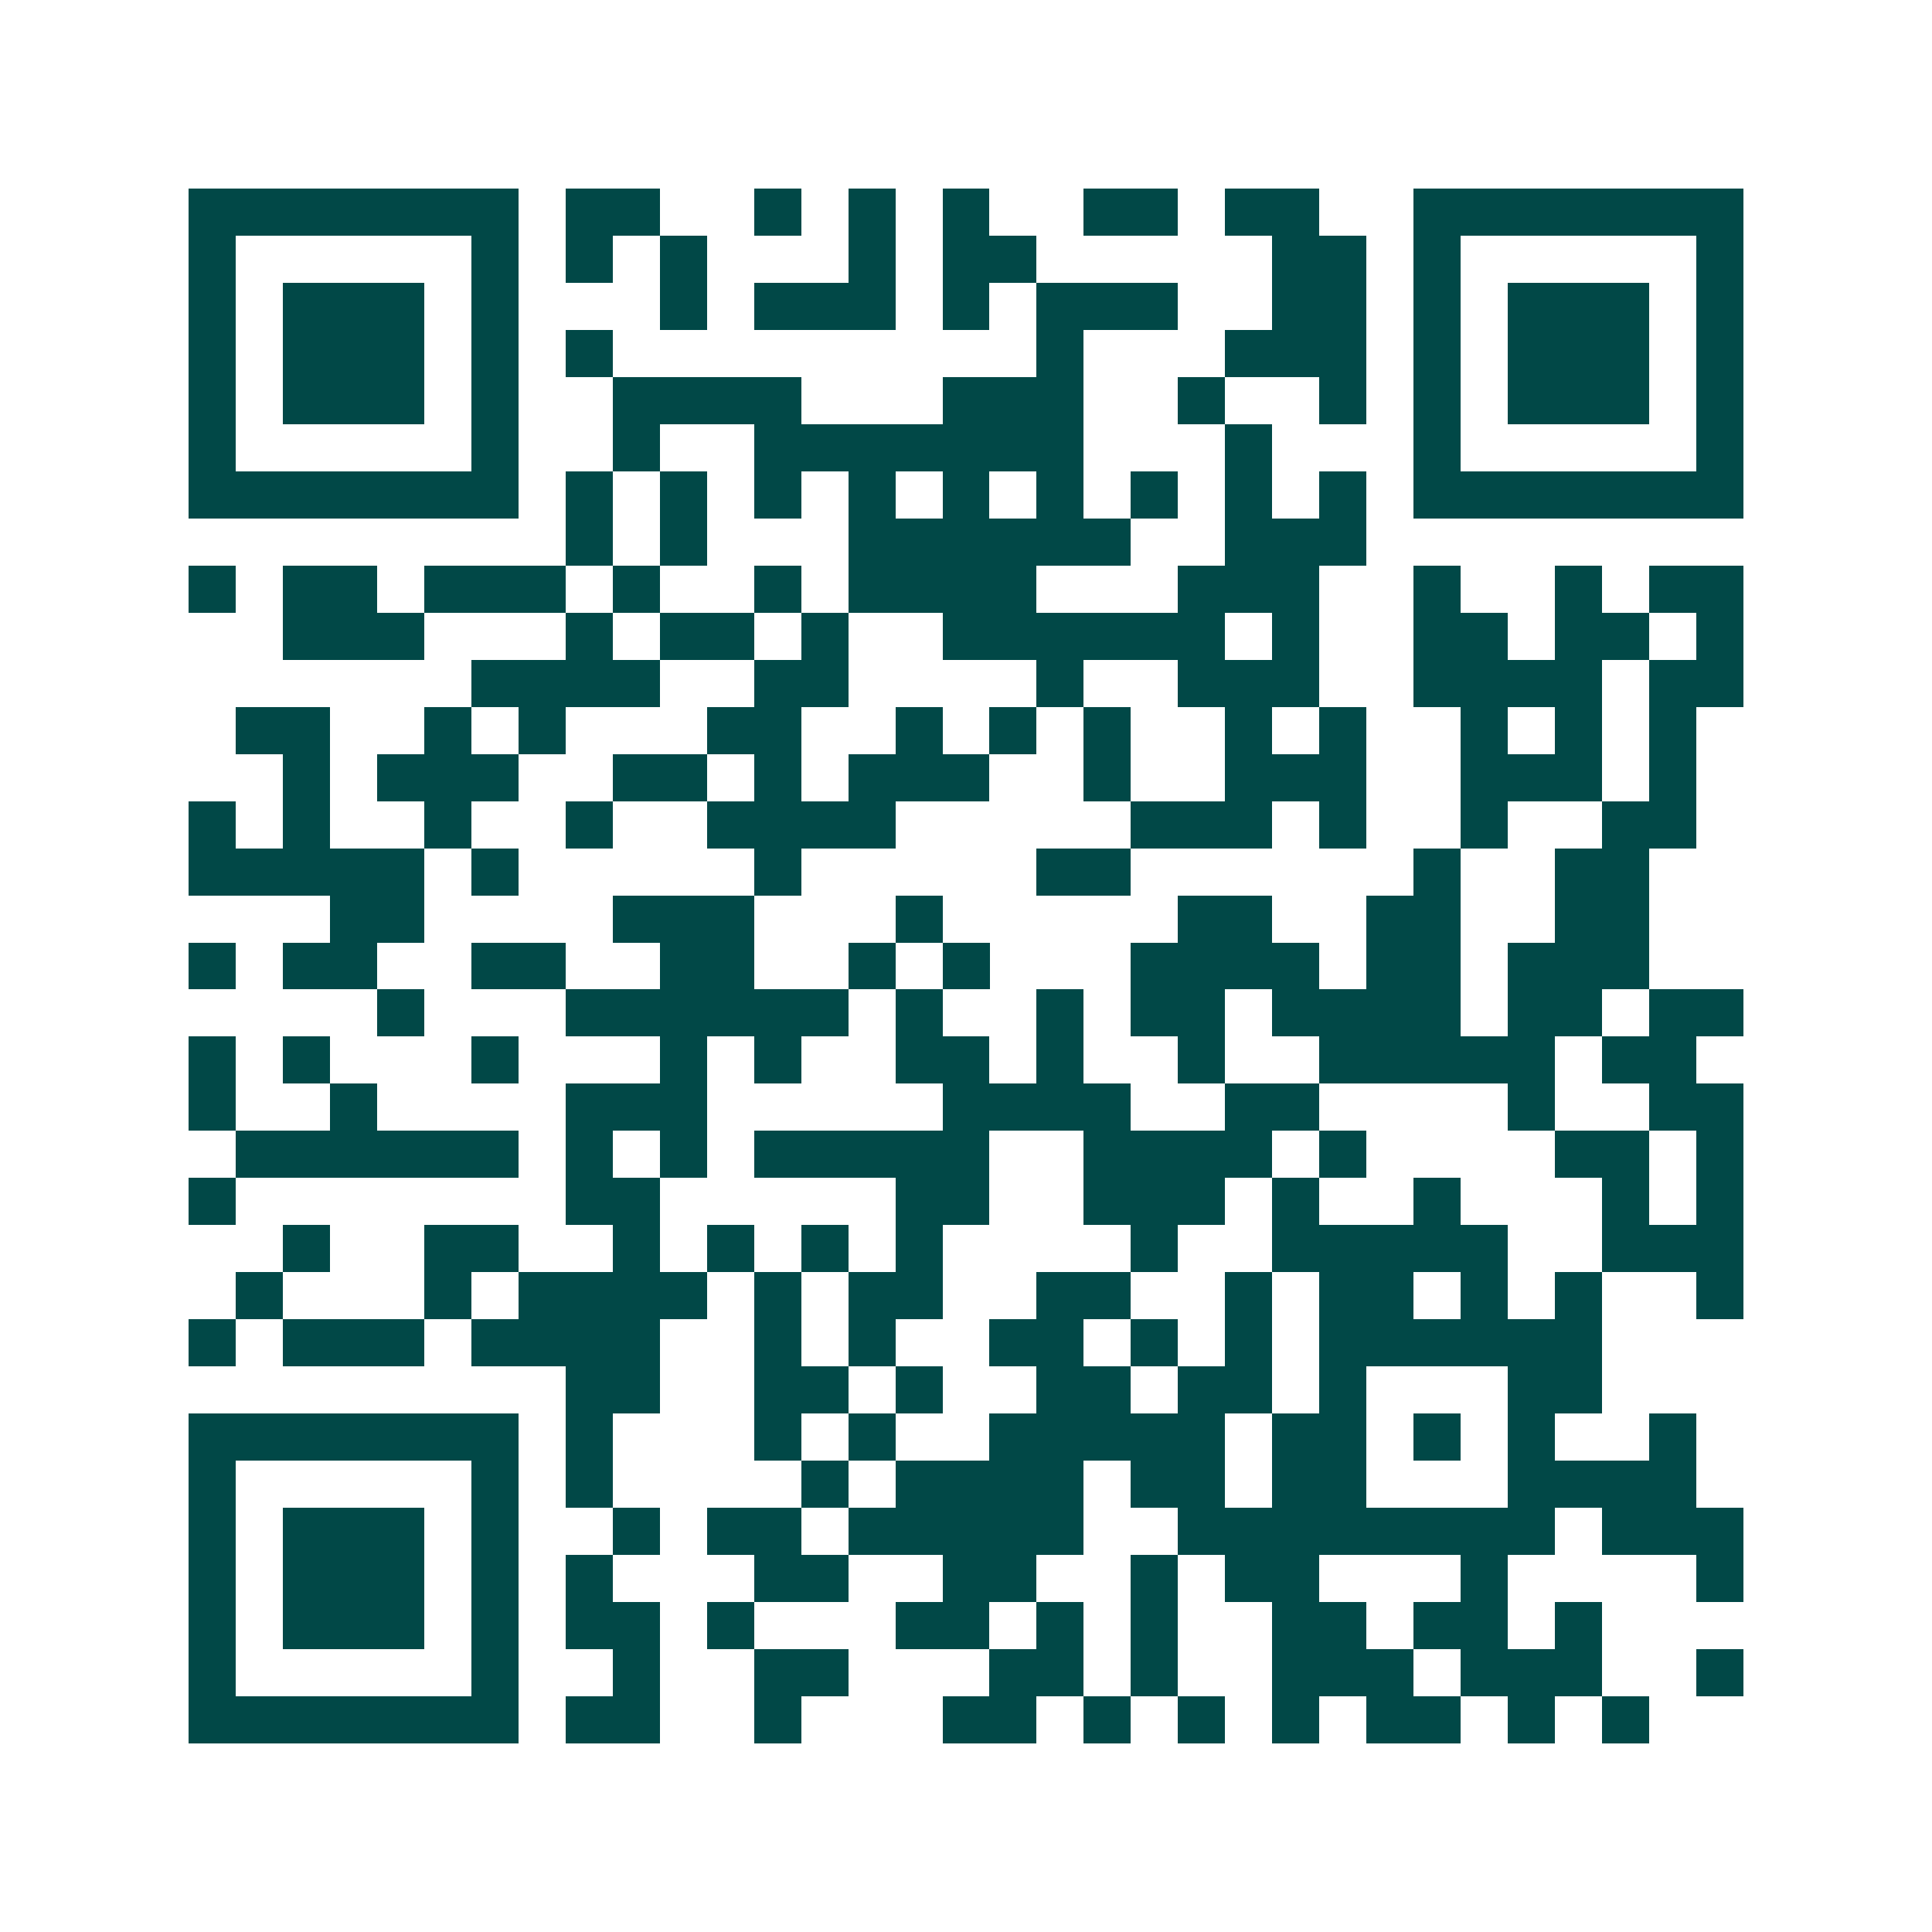 <svg xmlns="http://www.w3.org/2000/svg" width="200" height="200" viewBox="0 0 41 41" shape-rendering="crispEdges"><path fill="#ffffff" d="M0 0h41v41H0z"/><path stroke="#014847" d="M4 4.5h7m1 0h2m2 0h1m1 0h1m1 0h1m2 0h2m1 0h2m2 0h7M4 5.5h1m5 0h1m1 0h1m1 0h1m3 0h1m1 0h2m5 0h2m1 0h1m5 0h1M4 6.5h1m1 0h3m1 0h1m3 0h1m1 0h3m1 0h1m1 0h3m2 0h2m1 0h1m1 0h3m1 0h1M4 7.5h1m1 0h3m1 0h1m1 0h1m9 0h1m3 0h3m1 0h1m1 0h3m1 0h1M4 8.5h1m1 0h3m1 0h1m2 0h4m3 0h3m2 0h1m2 0h1m1 0h1m1 0h3m1 0h1M4 9.5h1m5 0h1m2 0h1m2 0h7m3 0h1m3 0h1m5 0h1M4 10.5h7m1 0h1m1 0h1m1 0h1m1 0h1m1 0h1m1 0h1m1 0h1m1 0h1m1 0h1m1 0h7M12 11.5h1m1 0h1m3 0h6m2 0h3M4 12.5h1m1 0h2m1 0h3m1 0h1m2 0h1m1 0h4m3 0h3m2 0h1m2 0h1m1 0h2M6 13.5h3m3 0h1m1 0h2m1 0h1m2 0h6m1 0h1m2 0h2m1 0h2m1 0h1M10 14.5h4m2 0h2m4 0h1m2 0h3m2 0h4m1 0h2M5 15.5h2m2 0h1m1 0h1m3 0h2m2 0h1m1 0h1m1 0h1m2 0h1m1 0h1m2 0h1m1 0h1m1 0h1M6 16.5h1m1 0h3m2 0h2m1 0h1m1 0h3m2 0h1m2 0h3m2 0h3m1 0h1M4 17.5h1m1 0h1m2 0h1m2 0h1m2 0h4m5 0h3m1 0h1m2 0h1m2 0h2M4 18.5h5m1 0h1m5 0h1m5 0h2m6 0h1m2 0h2M7 19.5h2m4 0h3m3 0h1m5 0h2m2 0h2m2 0h2M4 20.5h1m1 0h2m2 0h2m2 0h2m2 0h1m1 0h1m3 0h4m1 0h2m1 0h3M8 21.5h1m3 0h6m1 0h1m2 0h1m1 0h2m1 0h4m1 0h2m1 0h2M4 22.5h1m1 0h1m3 0h1m3 0h1m1 0h1m2 0h2m1 0h1m2 0h1m2 0h5m1 0h2M4 23.5h1m2 0h1m4 0h3m5 0h4m2 0h2m4 0h1m2 0h2M5 24.5h6m1 0h1m1 0h1m1 0h5m2 0h4m1 0h1m4 0h2m1 0h1M4 25.5h1m7 0h2m5 0h2m2 0h3m1 0h1m2 0h1m3 0h1m1 0h1M6 26.5h1m2 0h2m2 0h1m1 0h1m1 0h1m1 0h1m4 0h1m2 0h5m2 0h3M5 27.5h1m3 0h1m1 0h4m1 0h1m1 0h2m2 0h2m2 0h1m1 0h2m1 0h1m1 0h1m2 0h1M4 28.5h1m1 0h3m1 0h4m2 0h1m1 0h1m2 0h2m1 0h1m1 0h1m1 0h6M12 29.5h2m2 0h2m1 0h1m2 0h2m1 0h2m1 0h1m3 0h2M4 30.5h7m1 0h1m3 0h1m1 0h1m2 0h5m1 0h2m1 0h1m1 0h1m2 0h1M4 31.5h1m5 0h1m1 0h1m4 0h1m1 0h4m1 0h2m1 0h2m3 0h4M4 32.5h1m1 0h3m1 0h1m2 0h1m1 0h2m1 0h5m2 0h8m1 0h3M4 33.5h1m1 0h3m1 0h1m1 0h1m3 0h2m2 0h2m2 0h1m1 0h2m3 0h1m4 0h1M4 34.5h1m1 0h3m1 0h1m1 0h2m1 0h1m3 0h2m1 0h1m1 0h1m2 0h2m1 0h2m1 0h1M4 35.5h1m5 0h1m2 0h1m2 0h2m3 0h2m1 0h1m2 0h3m1 0h3m2 0h1M4 36.5h7m1 0h2m2 0h1m3 0h2m1 0h1m1 0h1m1 0h1m1 0h2m1 0h1m1 0h1"/></svg>
